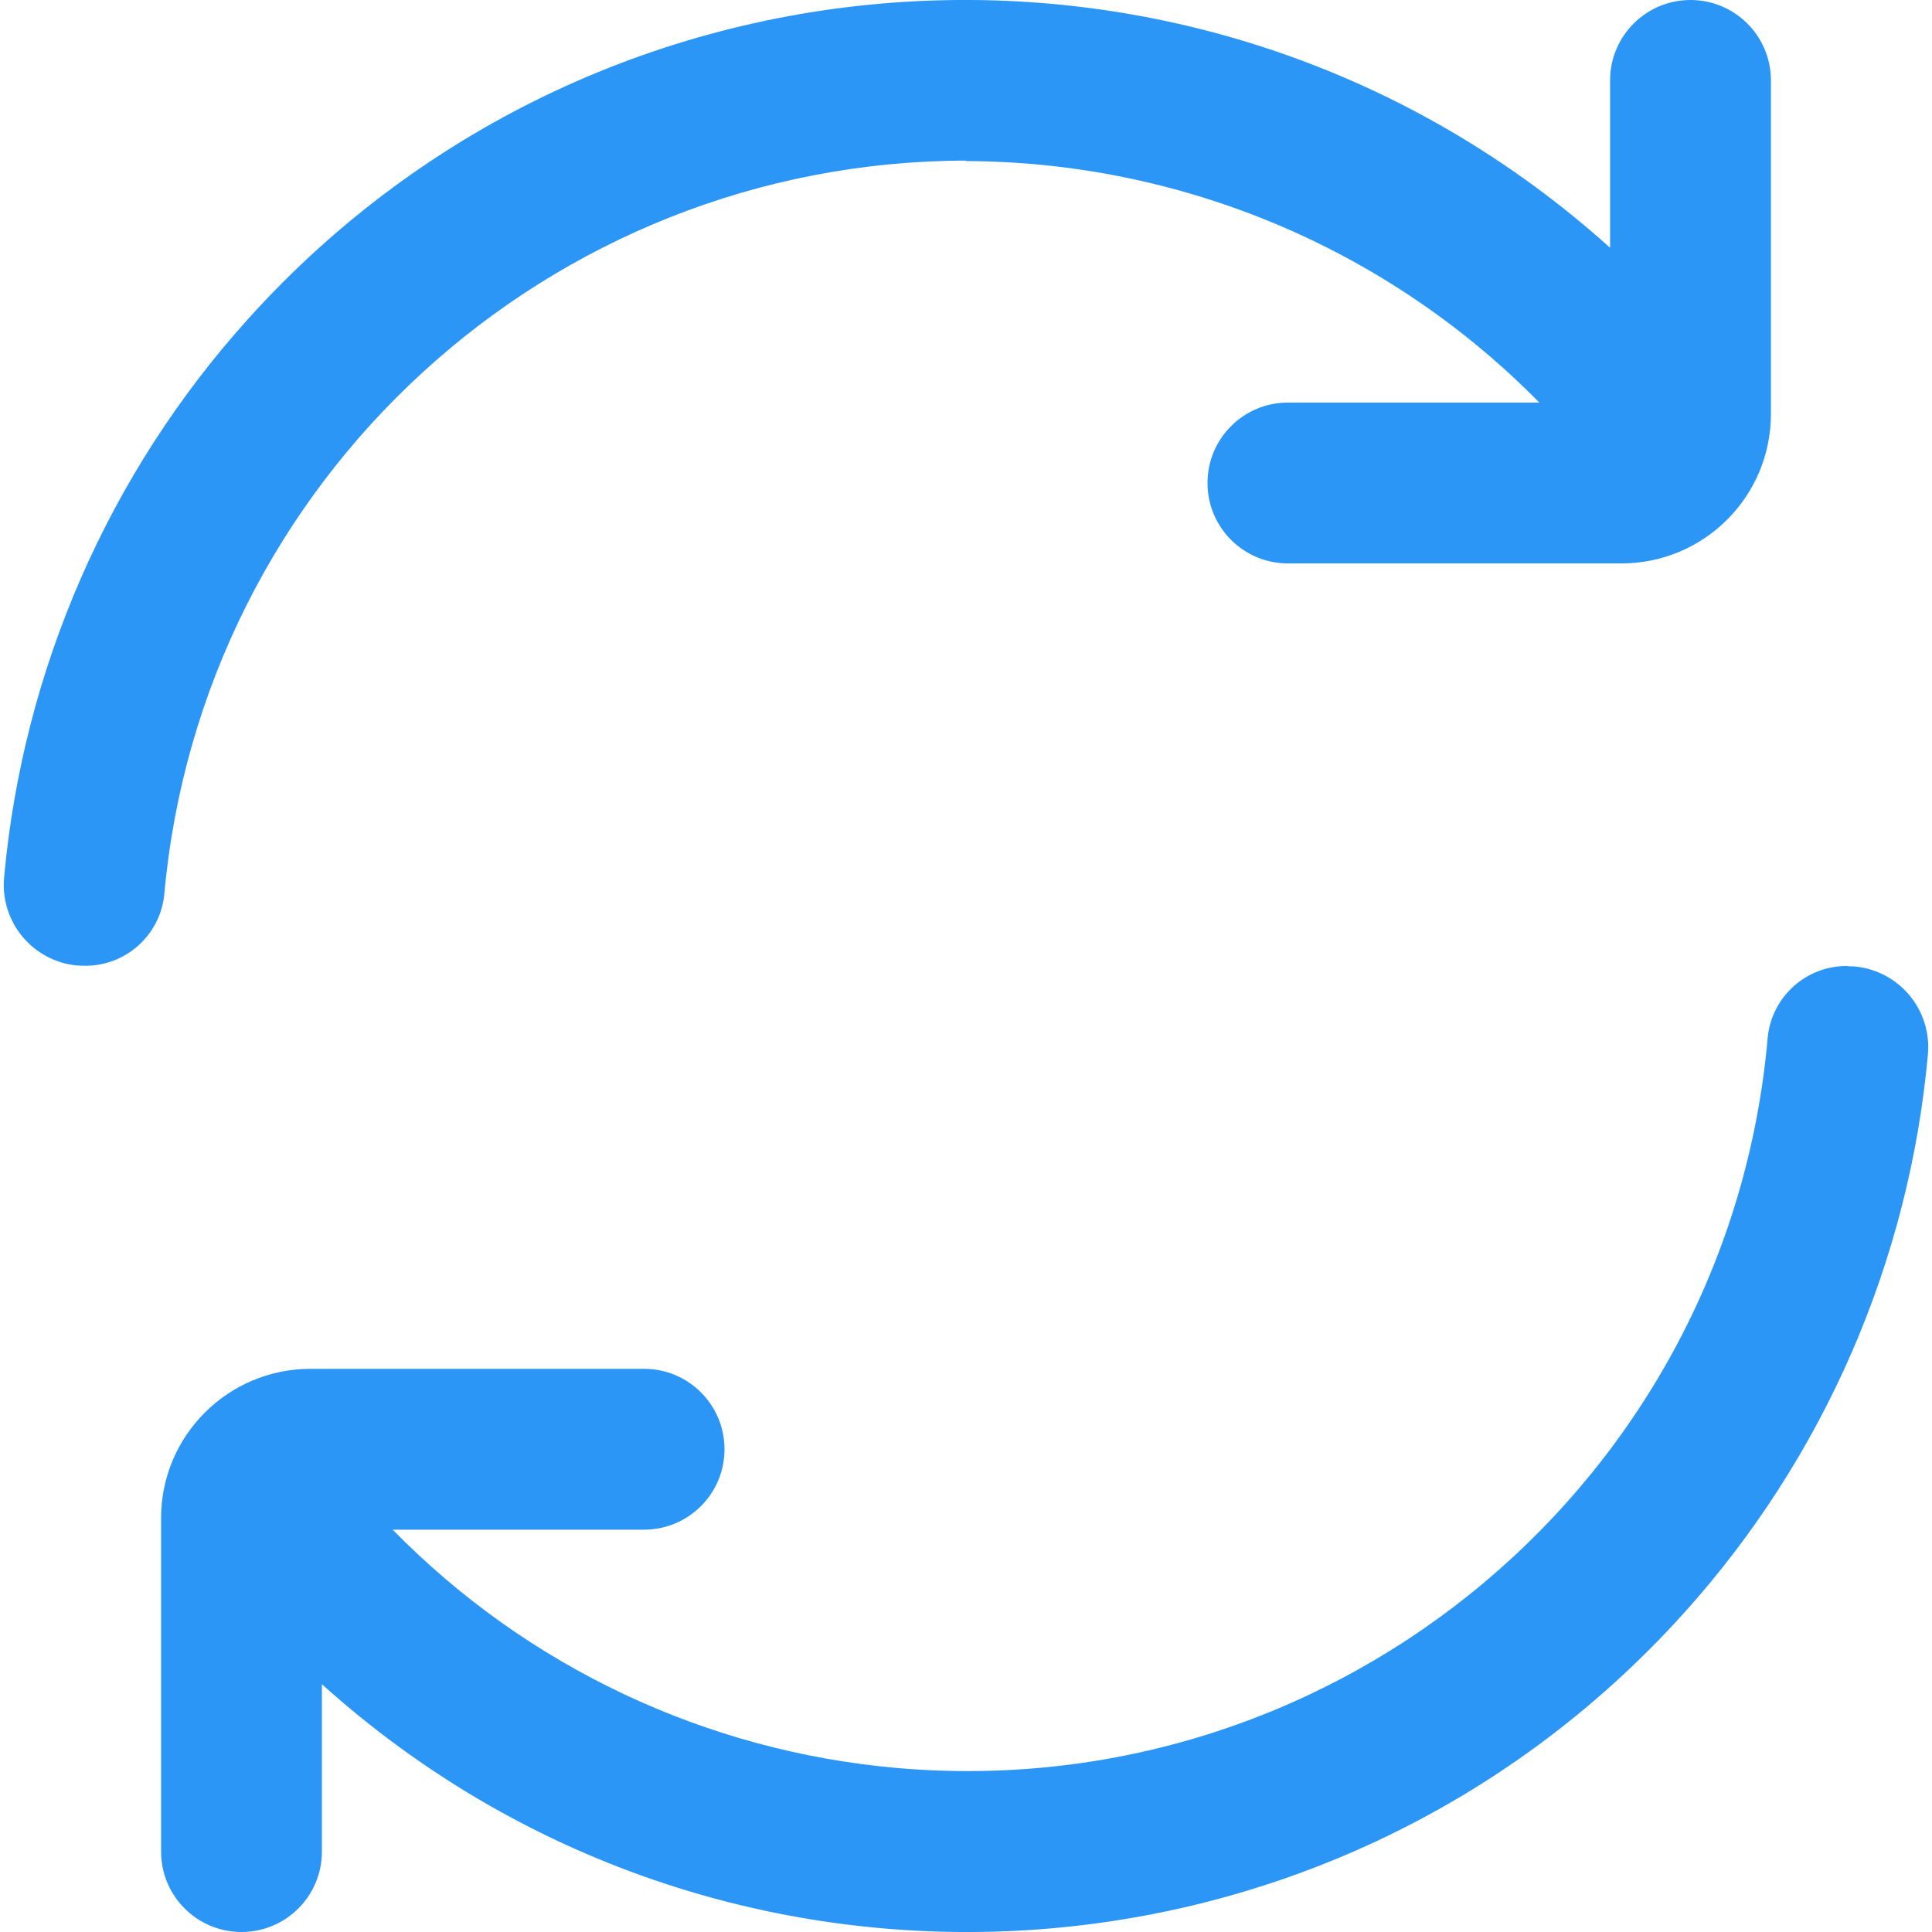 <svg width="48" height="48" viewBox="0 0 48 48" fill="none" xmlns="http://www.w3.org/2000/svg">
<g clip-path="url(#clip0_1811_5825)">
<path d="M24 4.002C29.358 4.02 34.488 6.18 38.244 10.002H31.998C30.894 10.002 30 10.896 30 12C30 13.104 30.894 13.998 31.998 13.998H40.284C42.336 13.998 43.998 12.336 43.998 10.284V1.998C43.998 0.894 43.104 3.97197e-05 42 3.97197e-05C40.896 3.97197e-05 40.002 0.894 40.002 1.998V6.156C30.168 -2.7 15.018 -1.908 6.162 7.926C2.694 11.772 0.57 16.644 0.102 21.798C-0 22.908 0.816 23.886 1.92 23.988C1.98 23.988 2.04 23.994 2.1 23.994C3.114 24.006 3.972 23.244 4.08 22.236C5.004 11.916 13.644 4.008 24 3.99V4.002Z" fill="#2C96F7"/>
<path d="M45.9 24C44.886 23.988 44.028 24.75 43.92 25.758C42.966 36.744 33.282 44.88 22.296 43.926C17.544 43.512 13.092 41.412 9.756 38.004H16.002C17.106 38.004 18 37.11 18 36.006C18 34.902 17.106 34.008 16.002 34.008H7.716C5.664 34.008 4.002 35.67 4.002 37.716V46.002C4.002 47.106 4.896 48 6 48C7.104 48 7.998 47.106 7.998 46.002V41.844C17.832 50.7 32.982 49.908 41.838 40.074C45.306 36.228 47.43 31.356 47.898 26.202C48 25.092 47.184 24.114 46.08 24.012C46.02 24.012 45.96 24.006 45.9 24.006V24Z" fill="#2C96F7"/>
</g>
<defs>
<clipPath id="clip0_1811_5825">
<rect width="48" height="48" fill="white"/>
</clipPath>
</defs>
</svg>
